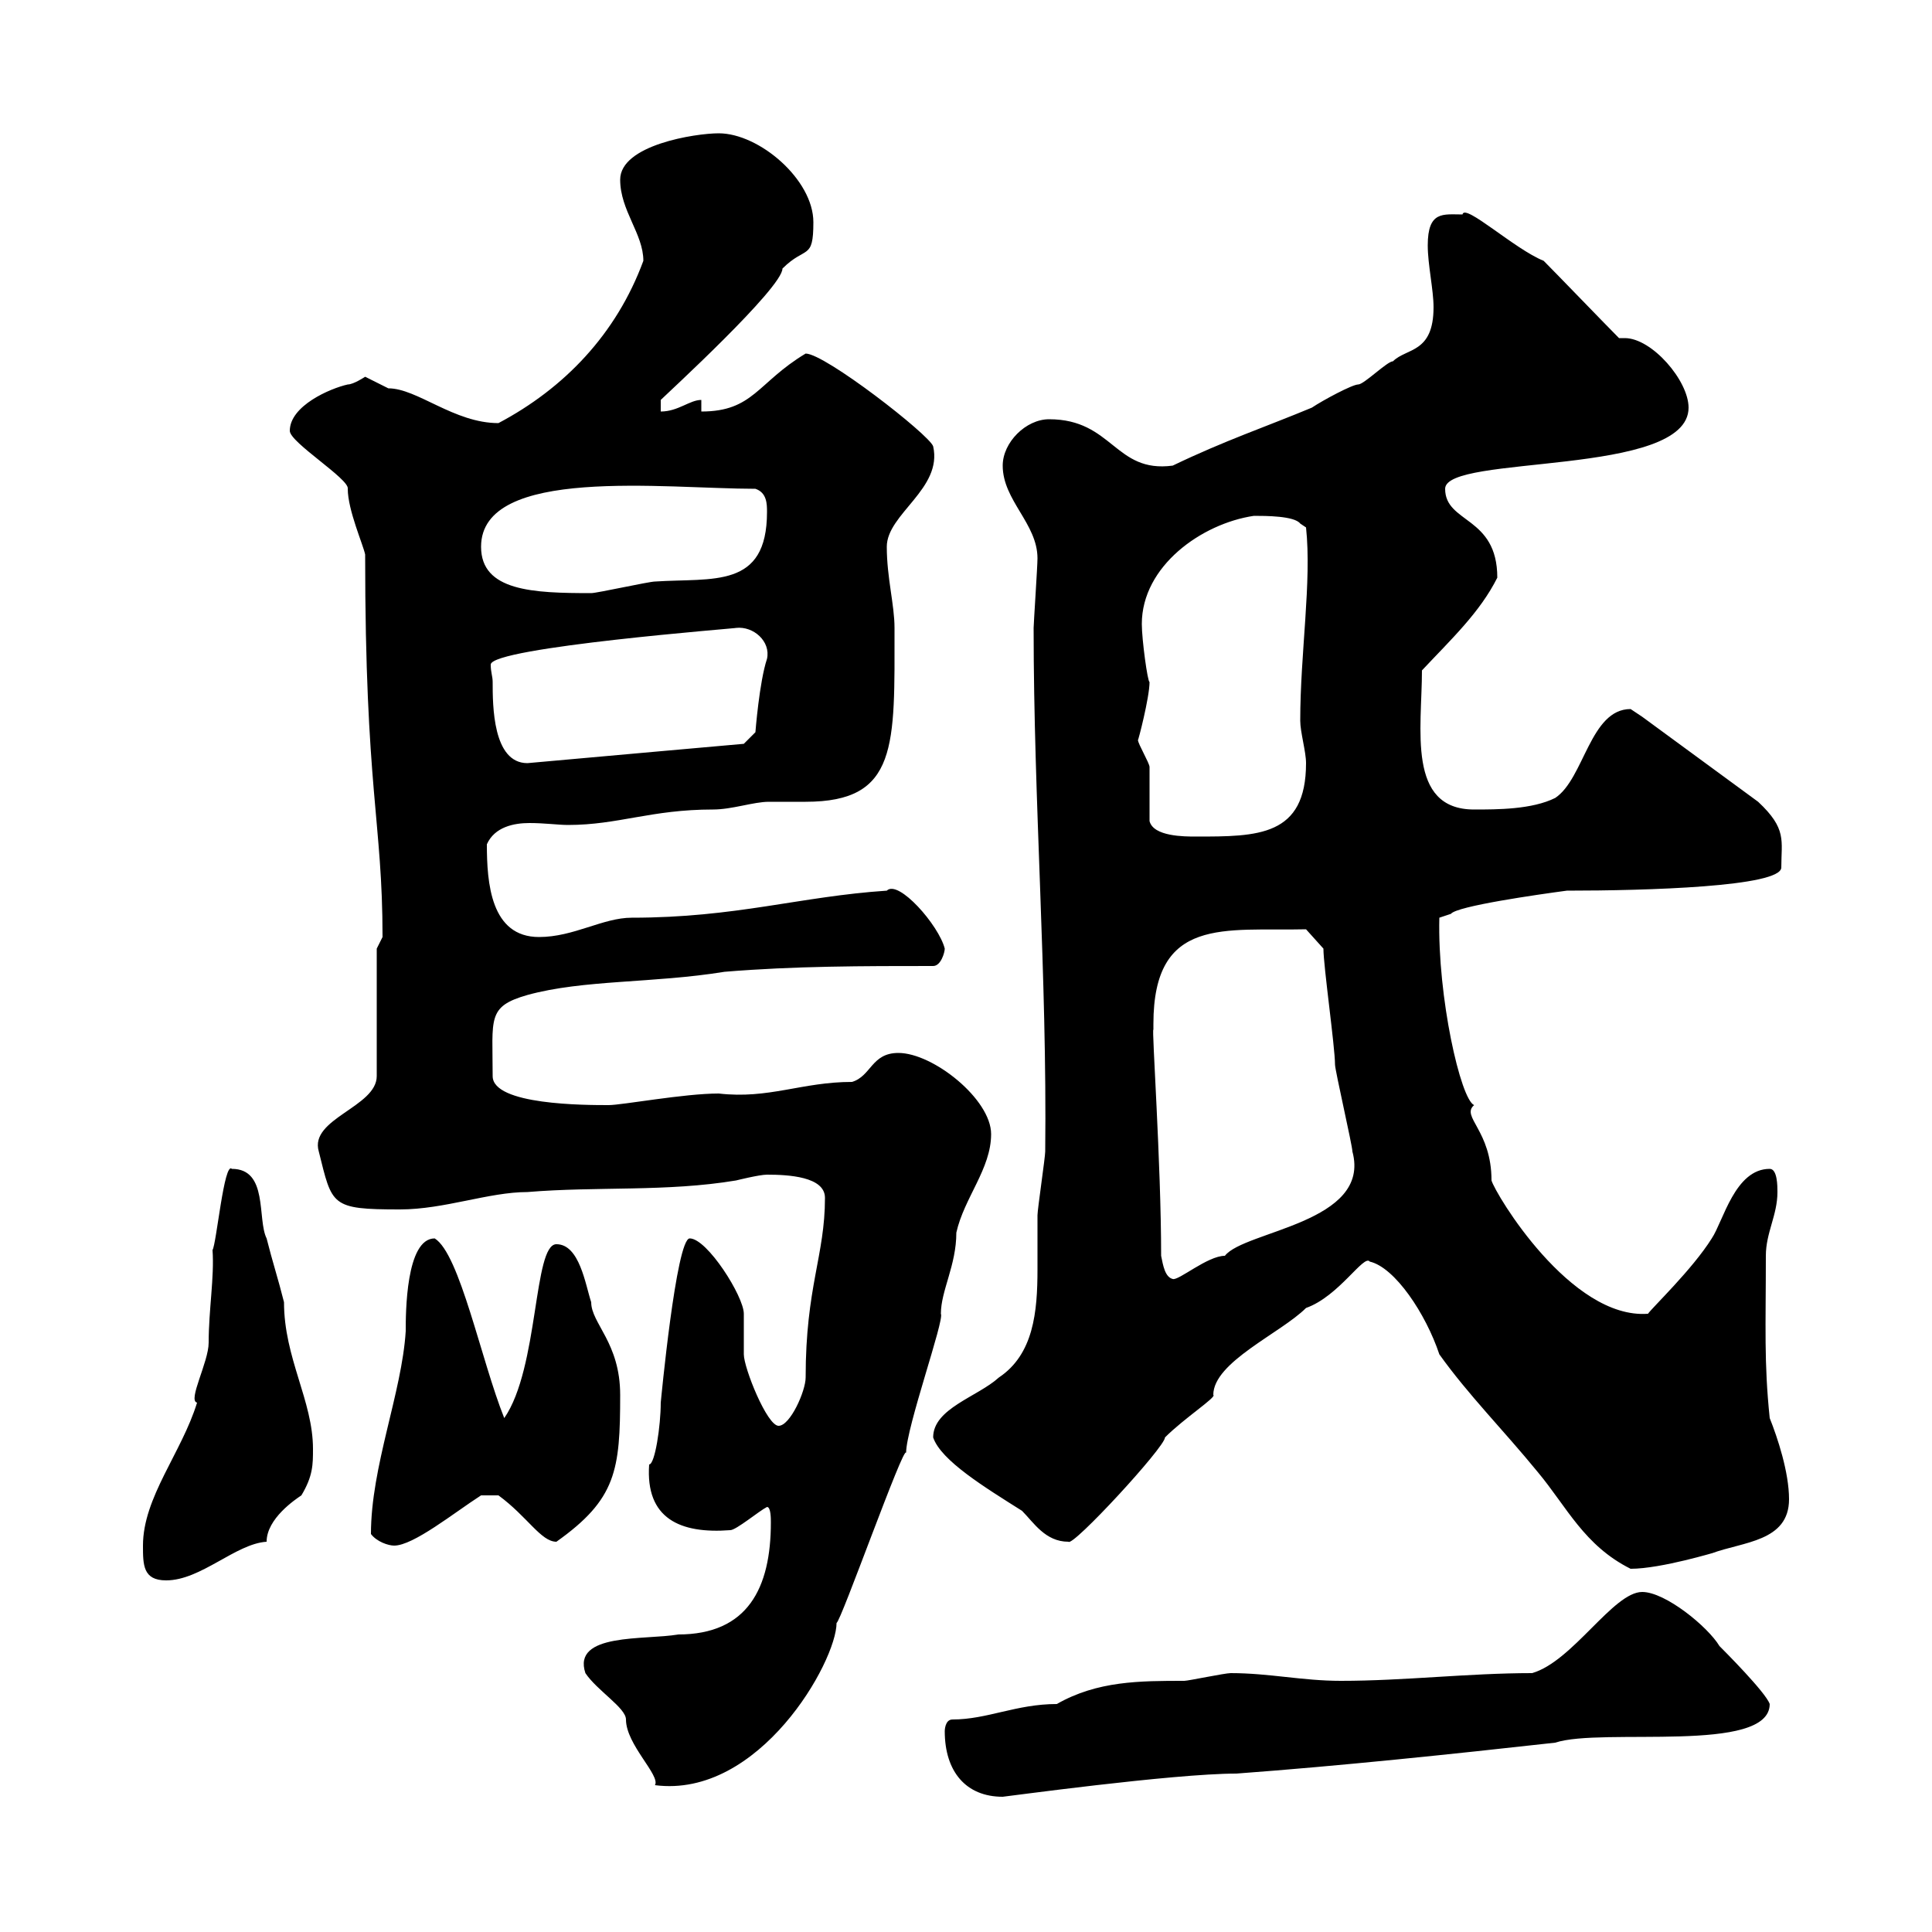 <svg xmlns="http://www.w3.org/2000/svg" xmlns:xlink="http://www.w3.org/1999/xlink" width="300" height="300"><path d="M146.70 268.80C146.70 275.10 150 279 155.70 279C156 279 182.10 275.40 192 275.40C208.20 274.20 225.30 272.40 241.50 270.60C248.70 268.20 274.80 272.40 274.80 264.60C274.20 262.80 267.60 256.20 267 255.60C265.20 252.60 258.60 247.20 255 247.20C250.50 247.20 244.20 258 237.90 259.80C228 259.80 218.10 261 208.20 261C202.20 261 197.10 259.80 191.10 259.80C190.20 259.80 184.50 261 183.90 261C177 261 170.40 261 164.10 264.60C157.80 264.60 153.30 267 147.90 267C146.70 267 146.70 268.80 146.70 268.80ZM90.90 259.80C92.70 262.50 97.20 265.20 97.20 267C97.20 270.90 102.60 275.70 101.70 277.20C117.90 279.30 129.90 258 129.90 252C130.50 252 140.40 224.10 140.70 225.60C140.70 221.70 146.70 204.90 146.10 204C146.10 200.40 148.50 196.50 148.50 191.40C149.70 186 153.90 181.50 153.90 176.10C153.90 170.70 144.90 163.50 139.50 163.50C135.30 163.50 135.30 167.10 132.30 168C124.50 168 119.40 170.70 111.60 169.80C106.20 169.80 96.60 171.60 94.50 171.60C90.90 171.60 76.50 171.60 76.50 167.10C76.50 158.10 75.60 156.30 81.90 154.50C90.60 152.10 101.40 152.70 112.50 150.90C123.30 150 134.10 150 144.90 150C146.10 150 146.70 147.90 146.70 147.30C145.80 143.70 139.50 136.50 137.70 138.30C124.20 139.20 114.30 142.50 98.10 142.50C93.60 142.50 89.10 145.50 83.70 145.50C76.20 145.50 75.60 137.10 75.60 131.10C76.80 128.40 79.80 127.80 82.20 127.80C84.60 127.80 86.70 128.10 88.20 128.10C96 128.10 101.10 125.70 110.70 125.70C113.70 125.70 117 124.50 119.40 124.50C121.20 124.50 123.30 124.50 125.10 124.50C139.50 124.50 138.90 115.80 138.90 97.50C138.90 93.90 137.70 89.70 137.70 84.90C137.70 79.80 146.40 75.90 144.90 69.30C144.30 67.50 128.10 54.90 125.10 54.90C117.60 59.40 117 63.90 108.90 63.90L108.90 62.10C107.10 62.10 105.30 63.90 102.60 63.90L102.60 62.10C103.50 61.20 121.50 44.70 121.50 41.70C125.10 38.10 126.30 40.50 126.30 34.50C126.30 27.90 117.90 20.70 111.60 20.70C108 20.70 96.30 22.50 96.30 27.90C96.30 32.70 99.90 36.30 99.90 40.50C95.70 51.90 87.60 60.30 77.40 65.70C70.50 65.70 64.80 60.30 60.30 60.30C60.30 60.30 56.70 58.50 56.70 58.50C56.70 58.50 54.90 59.70 54 59.70C51.30 60.30 45 63 45 66.90C45 68.70 54.30 74.40 54 75.90C54 79.20 56.40 84.60 56.70 86.10C56.70 122.70 59.40 127.50 59.40 145.50C59.40 145.50 58.50 147.30 58.50 147.30L58.50 167.10C58.50 171.90 48 173.70 49.50 178.80C51.60 187.20 51.30 187.80 62.10 187.80C69 187.80 75.90 185.10 81.90 185.10C92.70 184.20 103.50 185.10 114.30 183.30C114.30 183.30 117.90 182.40 119.10 182.40C122.40 182.40 128.10 182.70 128.10 186C128.10 195 125.10 199.80 125.10 213.90C125.10 216 122.70 221.40 120.90 221.40C119.10 221.40 115.50 212.40 115.50 210.30C115.50 209.40 115.50 204.90 115.50 204C115.50 201.30 109.80 192.30 107.10 192.30C105 192.30 102.60 217.80 102.60 217.80C102.60 221.40 101.70 227.40 100.80 227.40C100.20 235.80 105.60 238.20 113.40 237.60C114.30 237.60 117.90 234.60 119.10 234C119.70 234 119.70 235.80 119.70 236.40C119.70 246.60 116.10 253.80 105.30 253.80C100.20 254.70 88.80 253.50 90.90 259.80ZM22.20 240C22.20 243 22.20 245.40 25.80 245.40C31.20 245.40 36.60 239.70 41.40 239.40C41.40 235.80 45.90 232.80 46.80 232.20C48.60 229.20 48.60 227.40 48.60 225C48.60 217.50 44.10 210.90 44.10 202.20C43.20 198.60 42.30 195.90 41.40 192.30C39.90 189.30 41.70 181.50 36 181.50C34.80 180.30 33.60 193.20 33 194.10C33.30 198.30 32.40 203.40 32.40 208.50C32.40 211.50 29.10 217.50 30.60 217.80C28.20 225.60 22.20 232.50 22.20 240ZM212.70 195.90C216.60 196.80 221.40 204 223.50 210.30C228 216.60 233.40 222 238.80 228.60C243.30 234 246 240 253.20 243.60C258 243.60 266.70 240.90 265.80 241.20C270.60 239.40 277.80 239.40 277.80 232.80C277.80 228.60 276 223.20 274.80 220.20C273.90 211.50 274.20 206.10 274.20 195C274.20 191.40 276 188.70 276 185.10C276 184.20 276 181.50 274.80 181.50C269.40 181.50 267.60 189.60 265.80 192.30C262.80 197.10 256.50 203.10 255.90 204C243.90 204.90 232.20 185.40 231.60 183.30C231.60 175.50 226.80 173.40 228.90 171.60C226.80 170.70 223.20 154.80 223.50 142.50L225.30 141.90C226.20 140.70 238.80 138.90 243.30 138.30C255.60 138.30 276.60 137.70 276.60 134.70C276.60 130.50 277.50 128.70 273 124.50L255 111.30C255 111.30 253.20 110.10 253.20 110.10C246.90 110.10 246 120.90 241.50 123.90C237.90 125.70 232.50 125.70 228.90 125.70C218.40 125.70 220.80 113.10 220.80 104.10C225.30 99.30 229.80 95.10 232.50 89.70C232.50 80.10 224.40 81.30 224.40 75.90C224.40 70.50 262.20 74.10 262.20 63.30C262.20 59.10 256.50 52.50 252.30 52.50C252.30 52.50 252 52.50 251.40 52.50C249.60 50.70 241.50 42.30 239.70 40.50C235.20 38.70 227.40 31.50 227.10 33.30C224.10 33.30 221.70 32.70 221.70 38.10C221.70 41.10 222.60 45 222.60 47.70C222.60 54.90 218.40 54 216.30 56.10C215.40 56.10 211.80 59.70 210.90 59.70C210 59.70 205.50 62.10 203.70 63.30C196.50 66.30 190.20 68.40 182.10 72.30C173.10 73.50 172.80 65.10 162.90 65.10C159.30 65.10 155.70 68.70 155.70 72.30C155.70 77.70 161.10 81.30 161.10 86.70C161.10 87.90 160.50 96.90 160.50 97.50C160.50 124.50 162.60 151.50 162.30 178.80C162.30 179.70 161.10 187.80 161.10 188.70C161.10 191.40 161.10 194.40 161.10 197.10C161.10 203.70 160.50 210.30 155.10 213.90C151.80 216.90 144.90 218.70 144.90 223.20C146.10 226.80 153 231 158.70 234.60C160.50 236.40 162.30 239.40 165.90 239.40C166.50 240.30 180.90 224.70 180.90 223.20C183.90 220.20 189 216.90 188.40 216.60C188.40 211.50 198.90 207 202.80 203.10C207.90 201.30 211.80 194.70 212.70 195.90ZM57.60 238.20C58.50 239.40 60.30 240 61.20 240C64.20 240 70.50 234.90 74.70 232.20L77.40 232.20C81.90 235.50 84 239.40 86.40 239.40C95.70 232.80 96.30 228.30 96.30 216.60C96.30 208.50 91.80 205.50 91.80 202.20C90.90 199.50 90 193.20 86.40 193.20C82.80 193.20 83.70 212.40 78.30 220.20C74.70 211.20 71.40 194.70 67.50 192.30C63 192.30 63 204 63 206.70C62.40 216.30 57.60 227.70 57.60 238.20ZM180.30 195C180.30 180.60 178.80 159.30 179.10 159.90C179.10 159.90 179.10 159 179.10 159C179.10 142.20 190.20 144.60 202.80 144.30L205.50 147.30C205.50 150 207.30 162.60 207.30 165.30C207.30 166.20 210 177.90 210 178.80C213 189.90 193.20 191.10 190.20 195C187.50 195 183 198.90 182.10 198.60C180.90 198.30 180.60 196.50 180.30 195ZM178.50 127.50C178.50 126.30 178.50 120.30 178.50 119.10C178.50 118.50 176.70 115.50 176.70 114.90C176.70 115.20 178.50 108.30 178.50 105.90C178.20 105.90 177.30 99.30 177.30 96.90C177.30 87.90 186.60 81.30 194.70 80.10C196.50 80.10 201 80.10 201.90 81.30L202.80 81.90C203.70 90.30 201.90 101.40 201.90 111.90C201.90 113.70 202.80 116.70 202.80 118.50C202.80 129.90 195.30 129.90 185.70 129.90C183.90 129.90 179.10 129.90 178.50 127.50ZM76.50 105.90C76.50 105 76.20 104.40 76.20 103.20C76.20 100.50 115.20 97.50 114.30 97.50C117 97.20 119.70 99.60 119.10 102.30C117.90 105.90 117.30 113.70 117.30 113.70L115.50 115.50C115.50 115.50 91.80 117.60 81.90 118.50C76.50 118.50 76.50 109.50 76.50 105.90ZM74.70 84.90C74.70 72.30 103.20 75.90 117.30 75.90C119.10 76.50 119.10 78.30 119.10 79.50C119.10 91.50 110.70 89.70 101.70 90.30C100.80 90.30 92.70 92.10 91.80 92.10C82.80 92.10 74.70 91.80 74.70 84.90Z"/></svg>